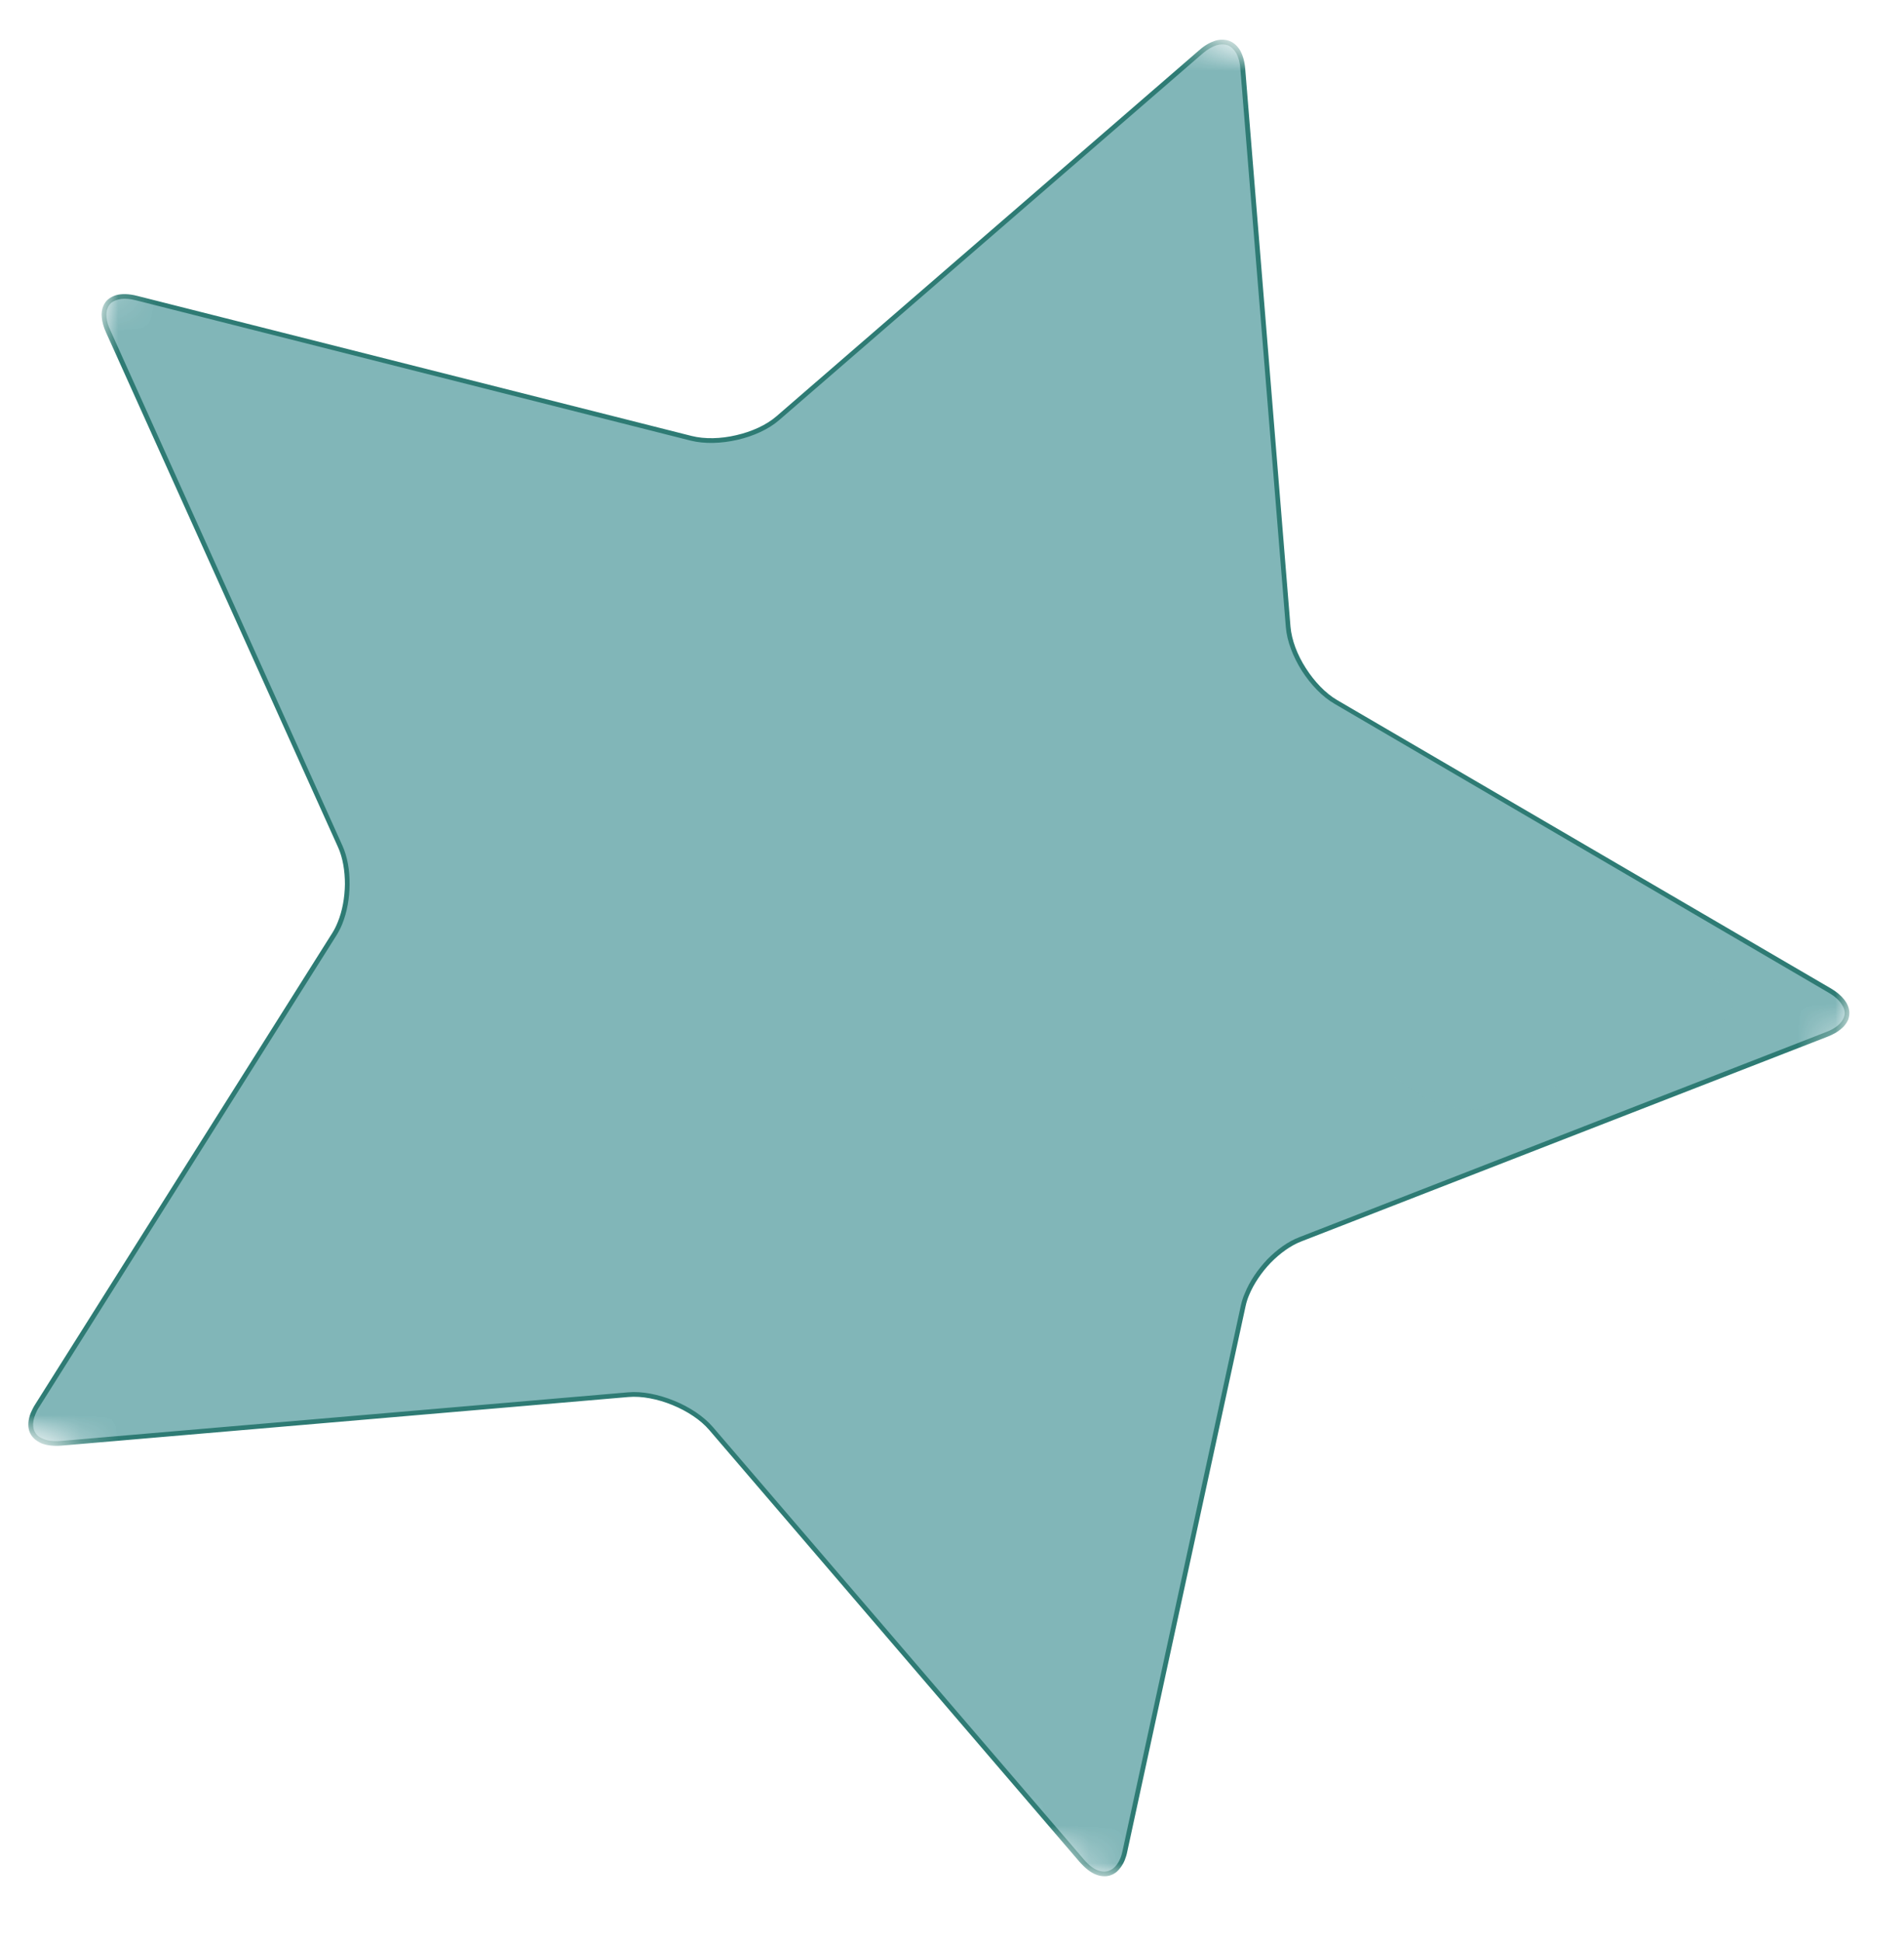 <?xml version="1.0" encoding="UTF-8"?>
<svg width="51px" height="52px" viewBox="0 0 51 52" version="1.1" xmlns="http://www.w3.org/2000/svg" xmlns:xlink="http://www.w3.org/1999/xlink">
    <title>Logo-etoile_Liberty-Lybellule-Creations-textiles_Artisanat</title>
    <defs>
        <polygon id="path-1" points="0 0 50.667 0 50.667 50.667 0 50.667"></polygon>
        <polygon id="path-3" points="17.807 0 64.833 19.229 47.031 62.776 0 43.547"></polygon>
        <polygon id="path-5" points="17.807 0 64.833 19.229 47.031 62.776 0 43.547"></polygon>
        <polygon id="path-7" points="0 0 42.667 0 42.667 26.667 0 26.667"></polygon>
        <polygon id="path-9" points="17.807 0 64.833 19.229 47.031 62.776 0 43.547"></polygon>
        <polygon id="path-11" points="17.807 0 64.833 19.229 47.031 62.776 0 43.547"></polygon>
    </defs>
    <g id="Page-1" stroke="none" stroke-width="1" fill="none" fill-rule="evenodd">
        <g id="Logo-etoile" transform="translate(-0, 0.667)">
            <g id="Clipped">
                <mask id="mask-2" fill="white">
                    <use xlink:href="#path-1"></use>
                </mask>
                <g id="Path"></g>
                <g mask="url(#mask-2)">
                    <g transform="translate(-8.339, -9.276)">
                        <mask id="mask-4" fill="white">
                            <use xlink:href="#path-3"></use>
                        </mask>
                        <g id="Path" stroke="none" fill="none"></g>
                        <g id="Clipped" stroke="none" stroke-width="1" fill="none" fill-rule="evenodd" mask="url(#mask-4)">
                            <mask id="mask-6" fill="white">
                                <use xlink:href="#path-5"></use>
                            </mask>
                            <g id="Path"></g>
                            <g id="Group" mask="url(#mask-6)">
                                <g transform="translate(9.098, 9.67)" id="Path">
                                    <path d="M16.063,36.283 C16.803,36.221 17.808,36.627 18.287,37.19 L28.214,48.763 C28.699,49.325 29.225,49.205 29.376,48.492 L32.542,33.898 C32.699,33.19 33.386,32.388 34.074,32.122 L48.178,26.638 C48.865,26.367 48.896,25.841 48.256,25.466 L35.027,17.737 C34.381,17.362 33.803,16.455 33.745,15.726 L32.532,0.778 C32.469,0.049 31.969,-0.154 31.417,0.32 L20.074,10.138 C19.521,10.617 18.475,10.856 17.751,10.674 L2.902,6.919 C2.178,6.737 1.834,7.138 2.136,7.81 L8.355,21.606 C8.657,22.278 8.589,23.33 8.199,23.945 L0.235,36.58 C-0.15,37.195 0.136,37.648 0.876,37.586 L16.063,36.283" fill="#81B6B8" fill-rule="evenodd"></path>
                                    <path d="M16.063,36.283 L16.074,36.346 C16.428,36.315 16.855,36.398 17.251,36.56 C17.646,36.721 18.011,36.961 18.24,37.231 L28.167,48.804 C28.308,48.961 28.449,49.075 28.594,49.132 C28.672,49.164 28.751,49.179 28.829,49.179 C28.943,49.179 29.053,49.138 29.146,49.065 C29.235,48.987 29.313,48.882 29.37,48.742 C29.396,48.674 29.422,48.596 29.438,48.507 L32.605,33.914 C32.626,33.815 32.657,33.716 32.699,33.617 C32.824,33.315 33.032,33.007 33.277,32.752 C33.527,32.497 33.813,32.289 34.1,32.179 L48.199,26.695 C48.339,26.638 48.459,26.575 48.547,26.497 C48.641,26.424 48.704,26.336 48.745,26.247 C48.771,26.174 48.782,26.101 48.777,26.028 C48.766,25.914 48.719,25.804 48.636,25.7 C48.553,25.596 48.438,25.497 48.287,25.408 L35.058,17.685 C34.745,17.502 34.449,17.19 34.219,16.83 C33.99,16.476 33.839,16.075 33.808,15.721 L32.594,0.768 L32.594,0.773 C32.579,0.586 32.532,0.424 32.464,0.299 C32.396,0.179 32.297,0.086 32.183,0.039 C32.068,-0.008 31.933,-0.013 31.797,0.028 C31.662,0.07 31.516,0.148 31.376,0.273 L31.35,0.294 L20.032,10.091 C19.766,10.32 19.376,10.497 18.964,10.591 C18.547,10.69 18.115,10.7 17.766,10.612 L2.917,6.862 C2.693,6.804 2.495,6.799 2.339,6.846 C2.261,6.872 2.193,6.908 2.136,6.955 C2.079,7.002 2.037,7.065 2.006,7.138 C1.969,7.226 1.954,7.336 1.969,7.45 C1.98,7.57 2.016,7.695 2.079,7.836 L8.297,21.627 C8.422,21.903 8.48,22.257 8.48,22.612 C8.475,22.971 8.412,23.33 8.287,23.632 C8.245,23.737 8.199,23.83 8.146,23.914 L0.183,36.544 C0.136,36.617 0.1,36.69 0.068,36.763 C-0.005,36.945 -0.02,37.117 0.027,37.263 C0.053,37.336 0.094,37.398 0.146,37.45 C0.204,37.507 0.271,37.549 0.35,37.586 C0.49,37.643 0.672,37.664 0.881,37.648 L16.074,36.346 L16.063,36.283 L16.058,36.221 L0.87,37.523 C0.672,37.539 0.511,37.518 0.396,37.466 C0.329,37.44 0.277,37.408 0.235,37.367 C0.178,37.304 0.141,37.231 0.131,37.138 C0.12,37.044 0.136,36.935 0.188,36.81 C0.214,36.747 0.245,36.679 0.292,36.612 L8.256,23.981 C8.313,23.888 8.365,23.789 8.407,23.685 C8.537,23.362 8.605,22.987 8.605,22.617 C8.61,22.247 8.547,21.877 8.412,21.58 L2.199,7.789 C2.136,7.658 2.105,7.544 2.094,7.44 C2.084,7.341 2.094,7.252 2.126,7.185 C2.146,7.132 2.178,7.086 2.219,7.049 C2.282,6.997 2.37,6.961 2.48,6.945 C2.594,6.929 2.73,6.94 2.886,6.981 L17.74,10.737 C18.115,10.83 18.563,10.815 18.995,10.716 C19.422,10.617 19.829,10.435 20.115,10.185 L31.459,0.367 C31.594,0.252 31.719,0.185 31.834,0.148 C31.949,0.117 32.047,0.122 32.136,0.153 C32.219,0.19 32.292,0.257 32.355,0.362 C32.412,0.466 32.454,0.606 32.464,0.778 L33.683,15.731 C33.714,16.112 33.876,16.523 34.11,16.898 C34.35,17.268 34.657,17.596 34.995,17.789 L48.219,25.518 C48.407,25.627 48.532,25.747 48.594,25.867 C48.631,25.924 48.646,25.981 48.652,26.033 C48.657,26.091 48.646,26.143 48.626,26.195 C48.594,26.268 48.542,26.336 48.464,26.403 C48.386,26.466 48.282,26.528 48.152,26.575 L34.047,32.065 C33.745,32.179 33.443,32.398 33.183,32.664 C32.928,32.935 32.714,33.247 32.584,33.57 C32.537,33.674 32.506,33.778 32.48,33.888 L29.313,48.481 C29.297,48.56 29.277,48.632 29.251,48.695 C29.183,48.856 29.089,48.966 28.985,49.013 C28.938,49.039 28.881,49.054 28.824,49.054 C28.766,49.054 28.704,49.044 28.641,49.018 C28.521,48.971 28.391,48.872 28.266,48.721 L18.339,37.153 C18.089,36.862 17.709,36.612 17.297,36.445 C16.886,36.278 16.443,36.185 16.058,36.221 L16.063,36.283" fill="#2E7B74" fill-rule="nonzero"></path>
                                </g>
                            </g>
                        </g>
                    </g>
                </g>
            </g>
            <g id="Clipped" transform="translate(4, 2.667)">
                <mask id="mask-8" fill="white">
                    <use xlink:href="#path-7"></use>
                </mask>
                <g id="Path"></g>
                <g mask="url(#mask-8)">
                    <g transform="translate(-12.339, -11.943)">
                        <mask id="mask-10" fill="white">
                            <use xlink:href="#path-9"></use>
                        </mask>
                        <g id="Path" stroke="none" fill="none"></g>
                        <g id="Clipped" stroke="none" stroke-width="1" fill="none" fill-rule="evenodd" mask="url(#mask-10)">
                            <mask id="mask-12" fill="white">
                                <use xlink:href="#path-11"></use>
                            </mask>
                            <g id="Path"></g>
                            <path d="M17.557,26.323 C16.943,26.068 16.333,25.531 16.089,24.984 L13.589,19.443 C13.286,18.766 13.635,18.37 14.359,18.552 L27.234,21.807 C27.958,21.99 29,21.75 29.552,21.271 L39.385,12.76 C39.661,12.521 39.922,12.453 40.125,12.531 C40.328,12.615 40.469,12.849 40.495,13.214 L41.552,26.177 C41.609,26.906 42.182,27.807 42.828,28.182 L54.302,34.885 C54.948,35.26 54.911,35.786 54.224,36.057 L48.755,38.182 C48.193,38.406 47.37,38.359 46.75,38.109 C46.615,38.052 46.49,37.99 46.38,37.911 C46.38,37.911 38.677,32.729 33.156,30.474 C27.432,28.13 17.974,26.443 17.974,26.443 C17.839,26.422 17.698,26.38 17.557,26.323" id="Path" fill="#81B6B8" fill-rule="nonzero" mask="url(#mask-12)"></path>
                        </g>
                    </g>
                </g>
            </g>
        </g>
    </g>
</svg>